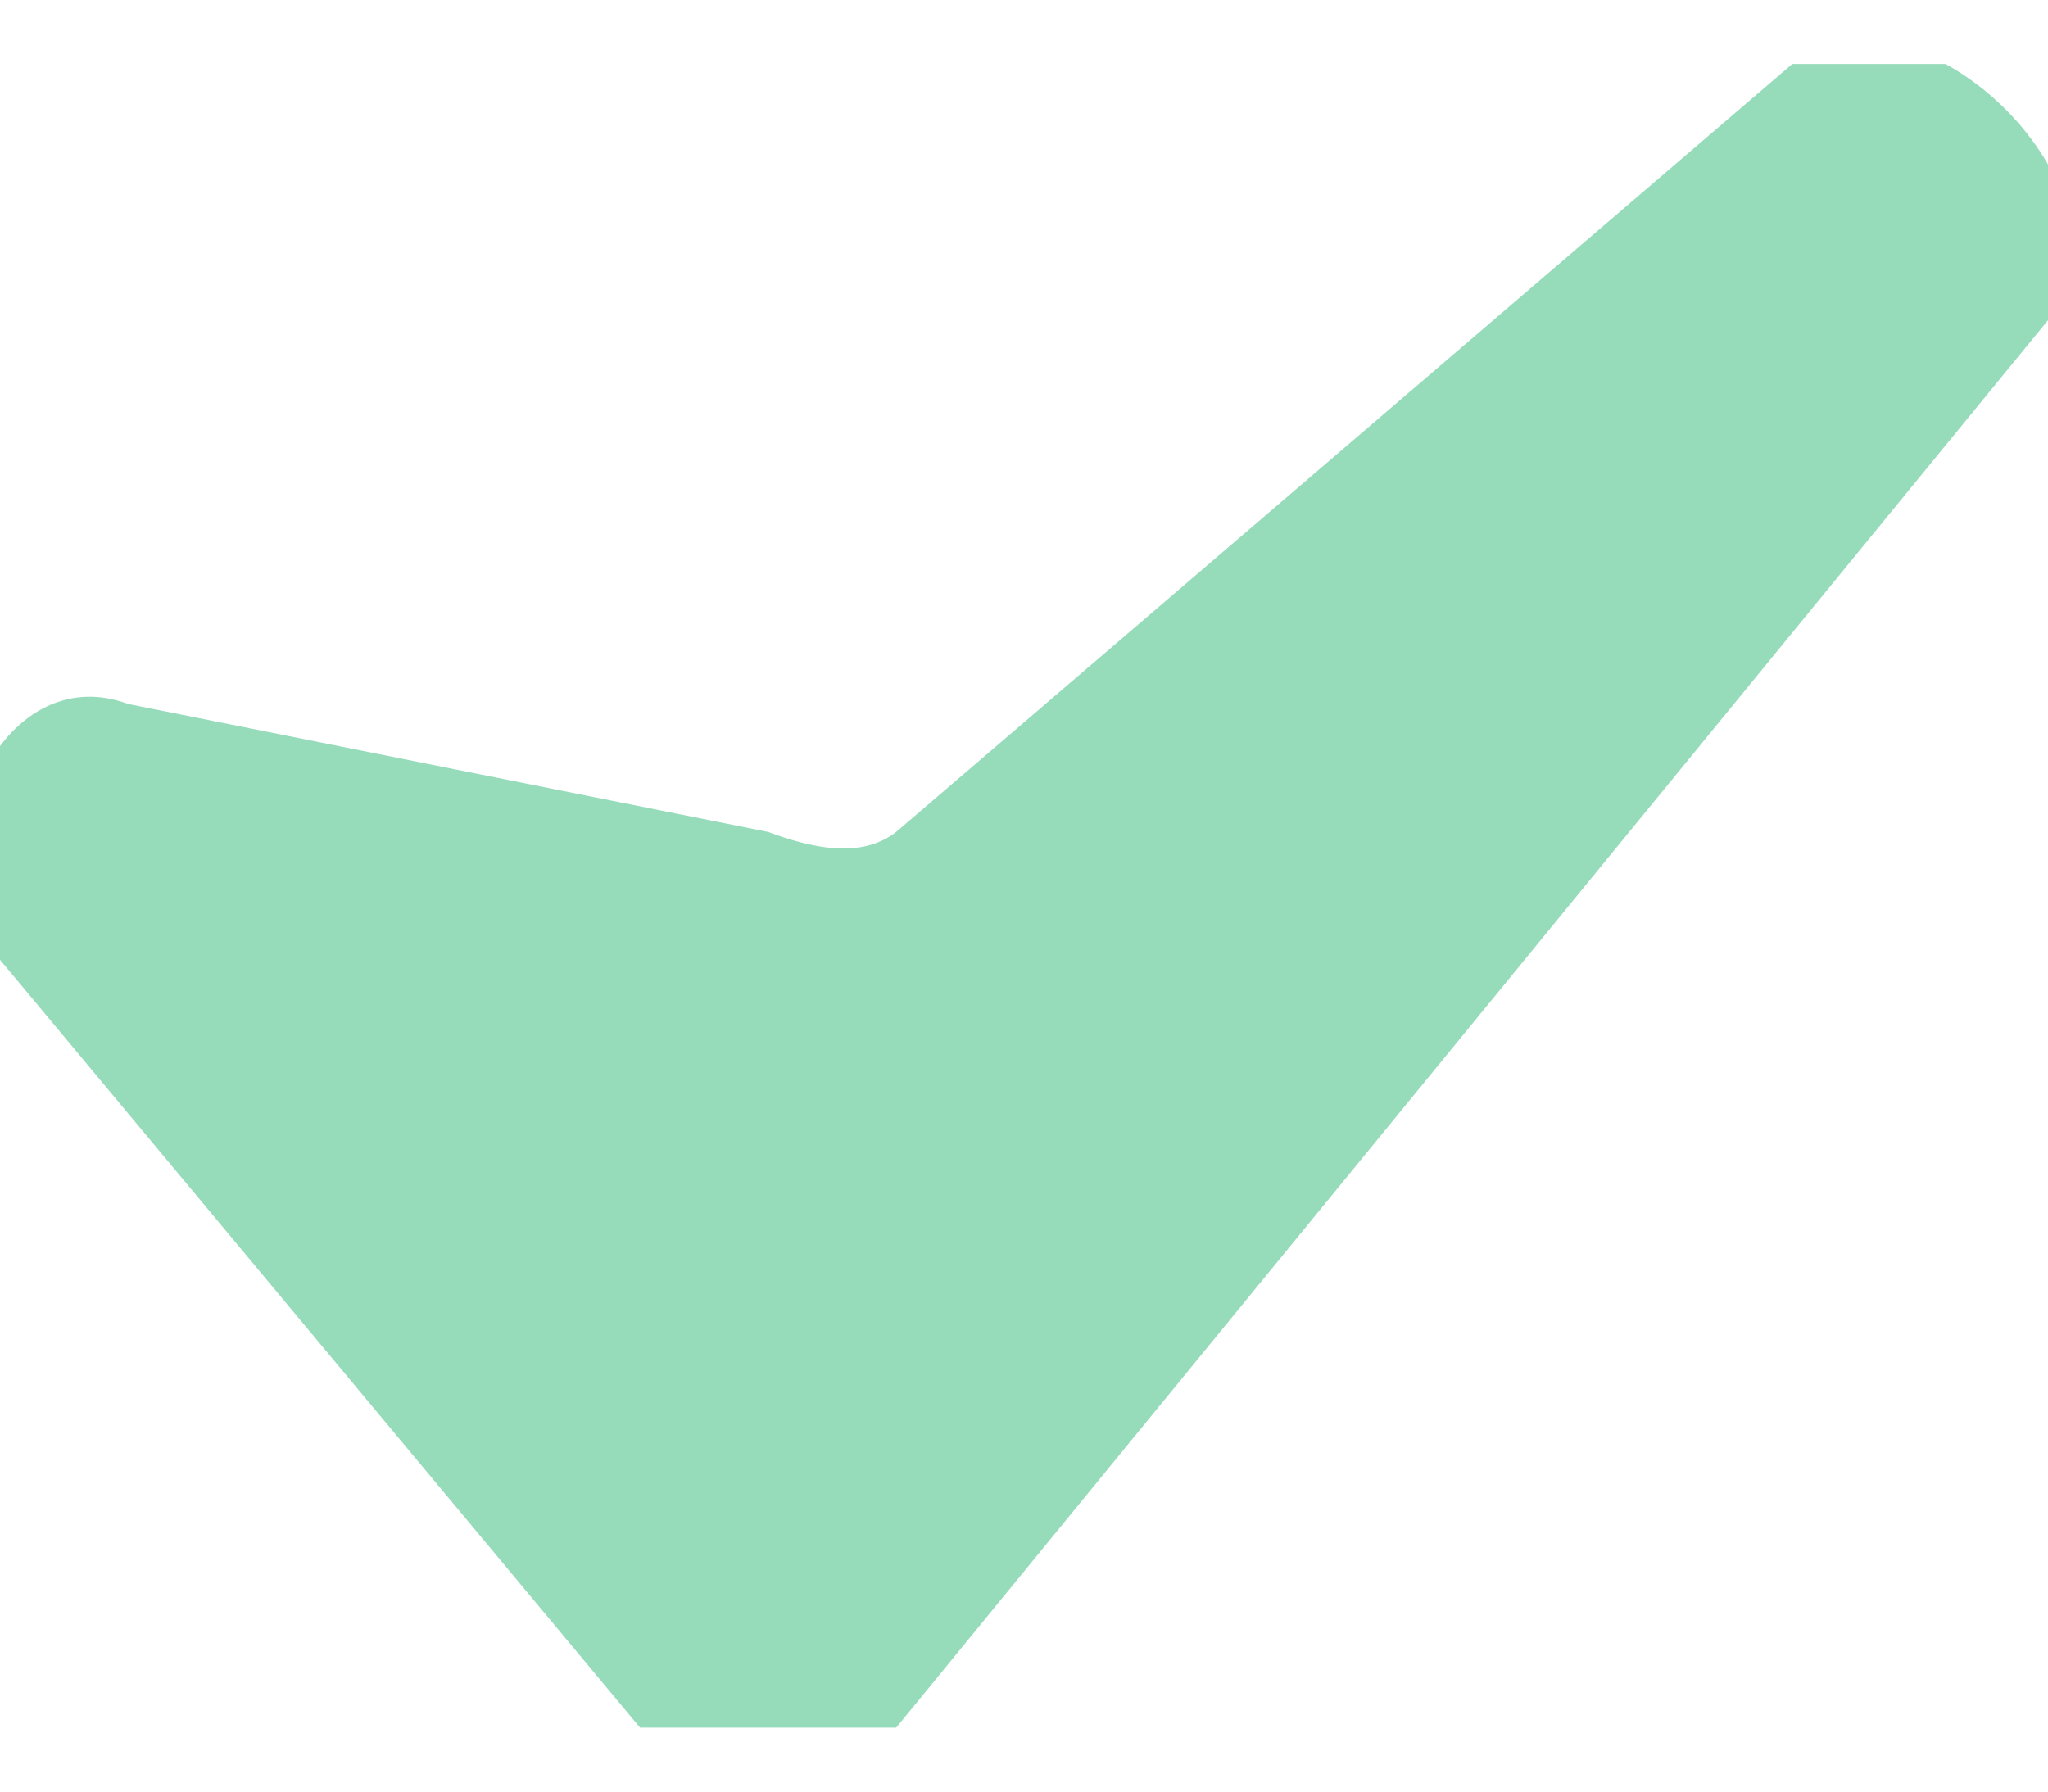 <?xml version="1.0" encoding="UTF-8"?>
<svg xmlns="http://www.w3.org/2000/svg" width="16" height="14" viewBox="0 0 16 14" fill="none">
  <g clip-path="url(#clip0_6801_22836)">
    <path d="M5.001 13.501L0.001 7.501C-0.689 6.673 0.002 5.13 1.001 5.501L6.001 6.501C6.331 6.623 6.721 6.718 7.001 6.501L14.001 0.501C14.982 -0.263 16.791 1.532 16.001 2.501L7.001 13.501C6.59 14.004 5.417 14 5.001 13.501Z" fill="#96DCBB"></path>
  </g>
  <defs>
    <clipPath id="clip0_6801_22836">
      <rect width="16" height="13" fill="white" transform="translate(0 0.5)"></rect>
    </clipPath>
  </defs>
</svg>
